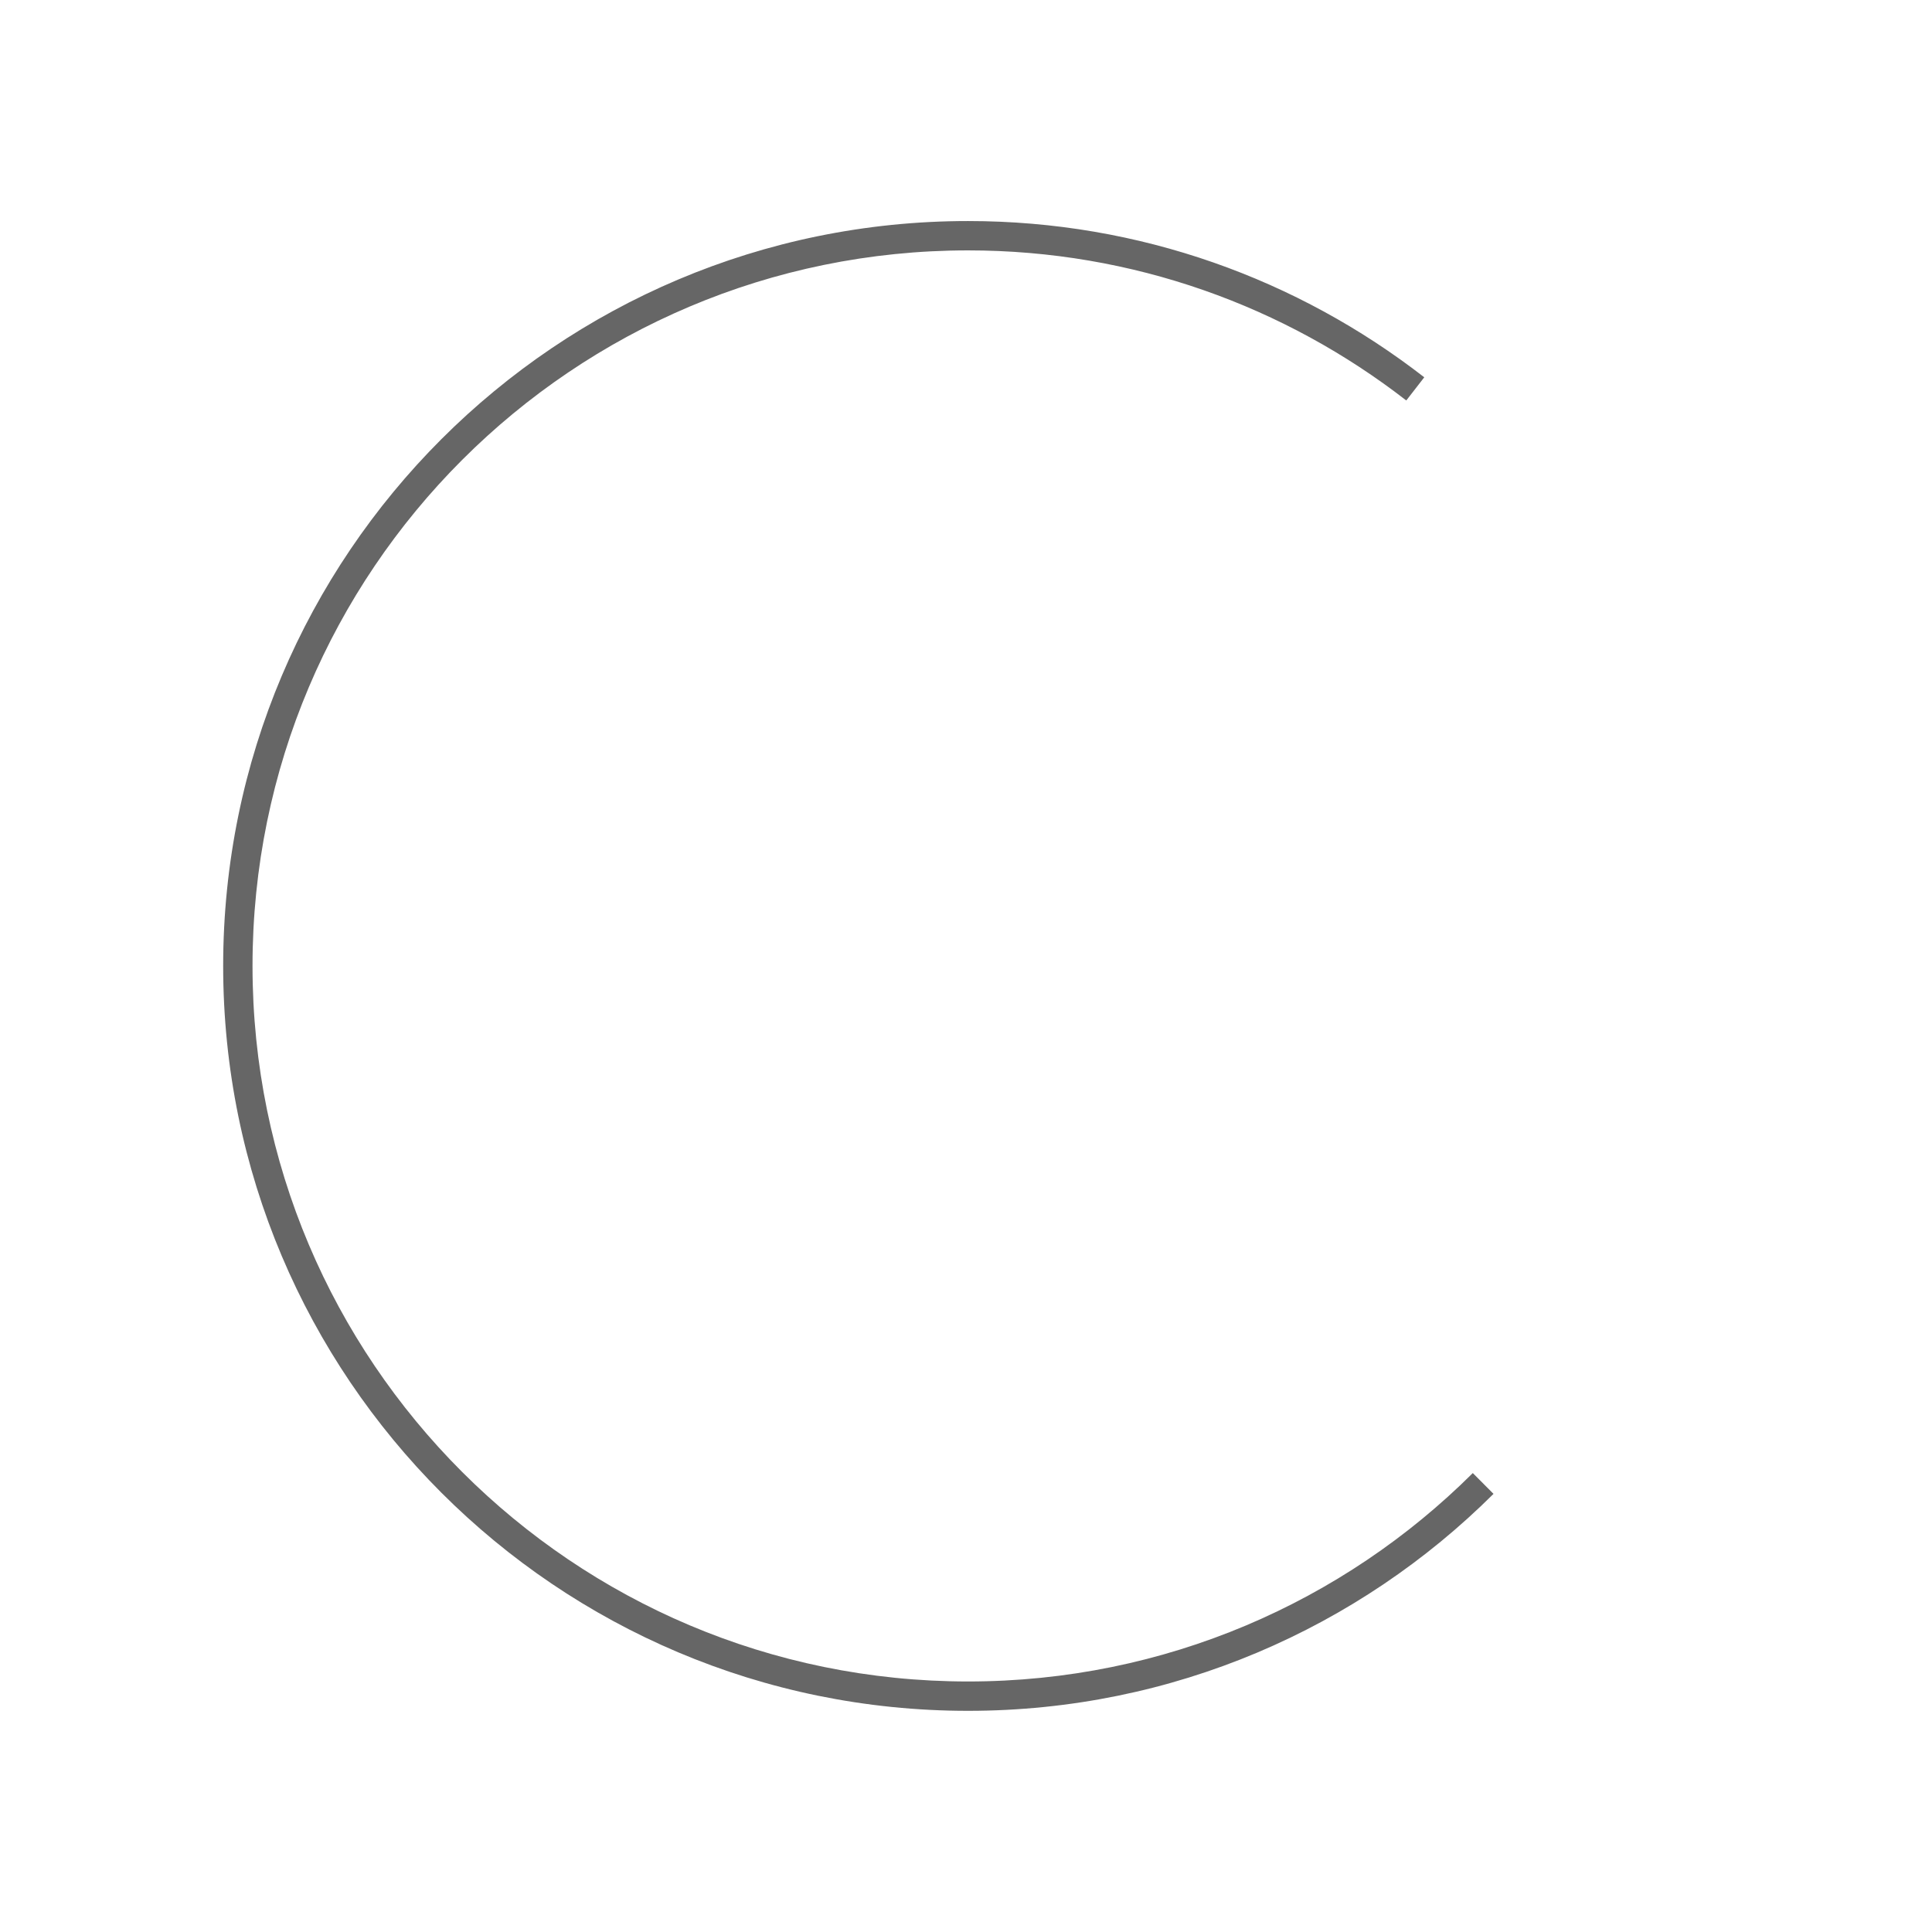 <?xml version="1.0" encoding="UTF-8" standalone="no"?>
<svg
   xmlns:dc="http://purl.org/dc/elements/1.1/"
   xmlns:cc="http://creativecommons.org/ns#"
   xmlns:rdf="http://www.w3.org/1999/02/22-rdf-syntax-ns#"
   xmlns:svg="http://www.w3.org/2000/svg"
   xmlns="http://www.w3.org/2000/svg"
   width="90.767mm"
   height="90.767mm"
   viewBox="0 0 90.767 90.767"
   version="1.1"
   id="svg8">
  <defs
     id="defs2" />
  <g
     transform="matrix(0.265,0,0,0.265,-15.979,47.405)"
     id="g15"
     style="fill:#666666;fill-opacity:1">
    <path
       d="m 312.8,-111.998 c -22.349,-17.346 -50.396,-27.701 -80.878,-27.701 -72.934,0 -132.059,59.125 -132.059,132.059 0,72.934 59.125,132.06 132.059,132.06 36.355,0 69.275,-14.696 93.155,-38.465 0,0 -3.671,-3.688 -3.671,-3.688 -22.939,22.832 -54.562,36.949 -89.484,36.949 -70.06,0 -126.856,-56.795 -126.856,-126.856 0,-70.061 56.795,-126.856 126.856,-126.856 29.28,0 56.222,9.947 77.691,26.609 0,0.001 3.187,-4.111 3.187,-4.111 z"
       id="path13"
       style="fill:#666666;fill-opacity:1" />
  </g>
</svg>
